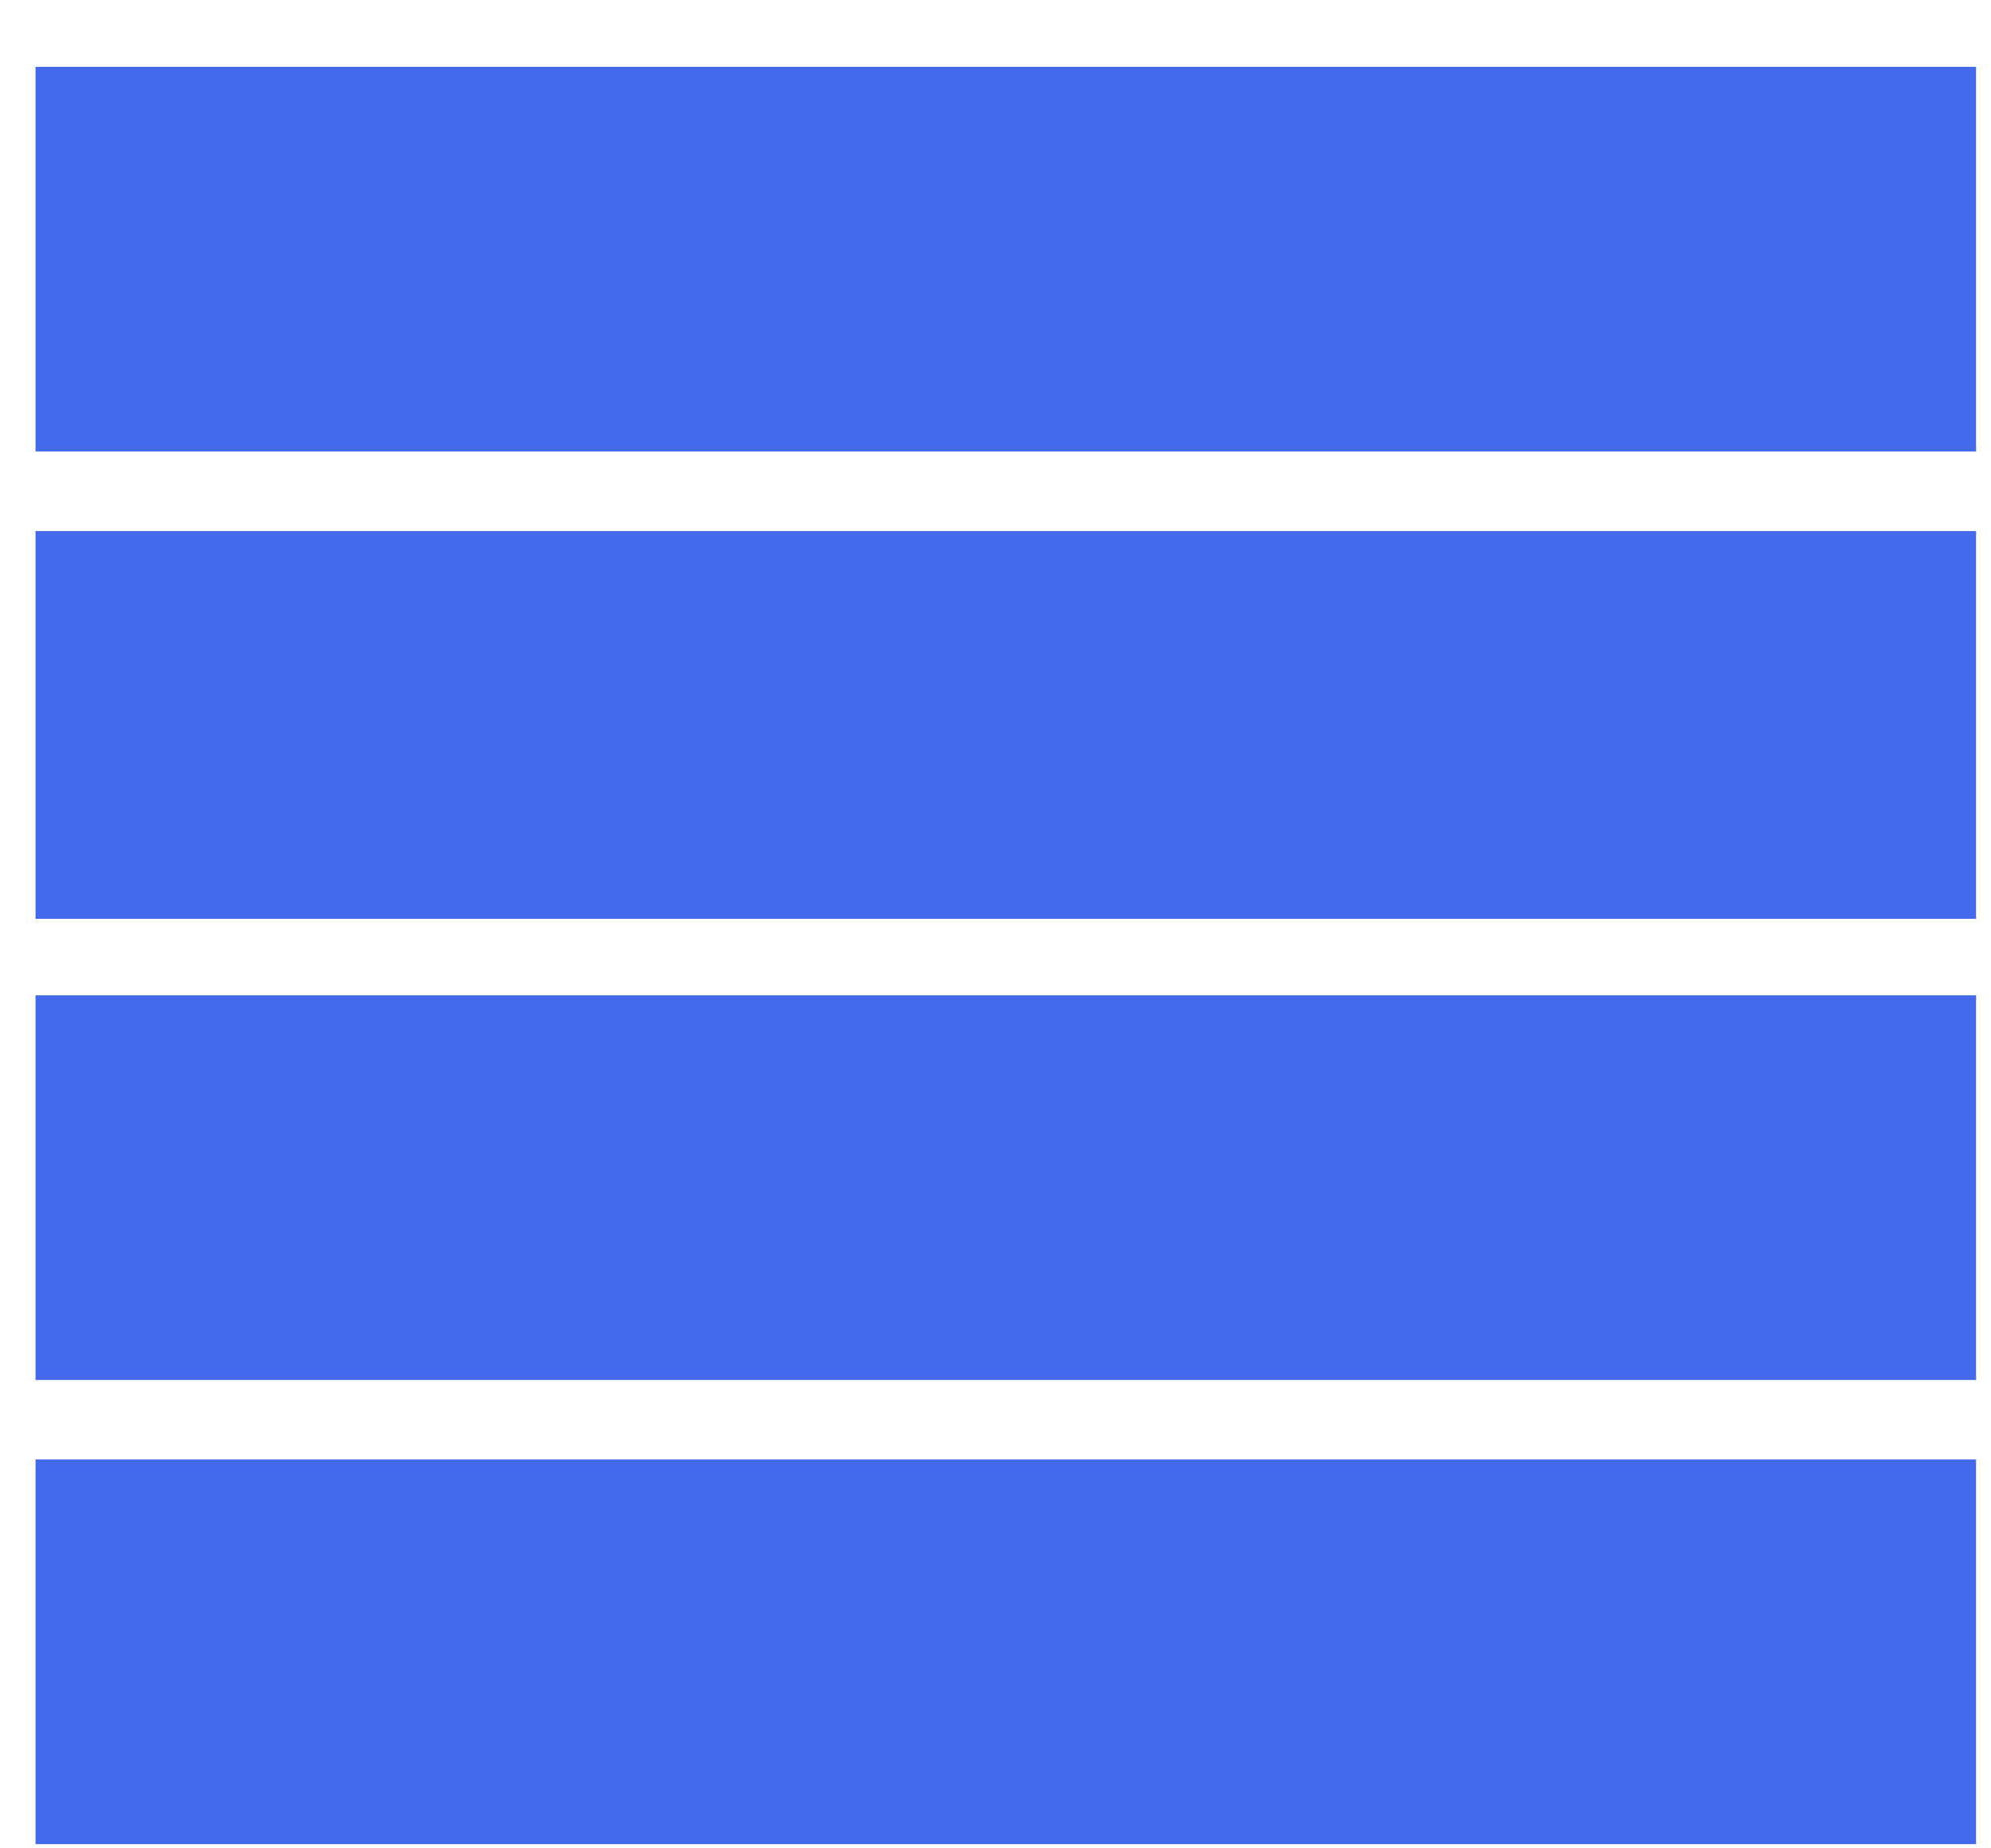 <?xml version="1.0" encoding="UTF-8"?> <svg xmlns="http://www.w3.org/2000/svg" width="28" height="26" viewBox="0 0 28 26" fill="none"><path d="M0.5 0.94H27.79V6.351H0.5V0.94Z" fill="#4469EA"></path><path d="M0.5 7.47H27.79V12.925H0.5V7.47Z" fill="#4469EA"></path><path d="M0.5 14.001H27.79V19.412H0.5V14.001Z" fill="#4469EA"></path><path d="M0.5 20.53H27.79V25.941H0.5V20.53Z" fill="#4469EA"></path></svg> 